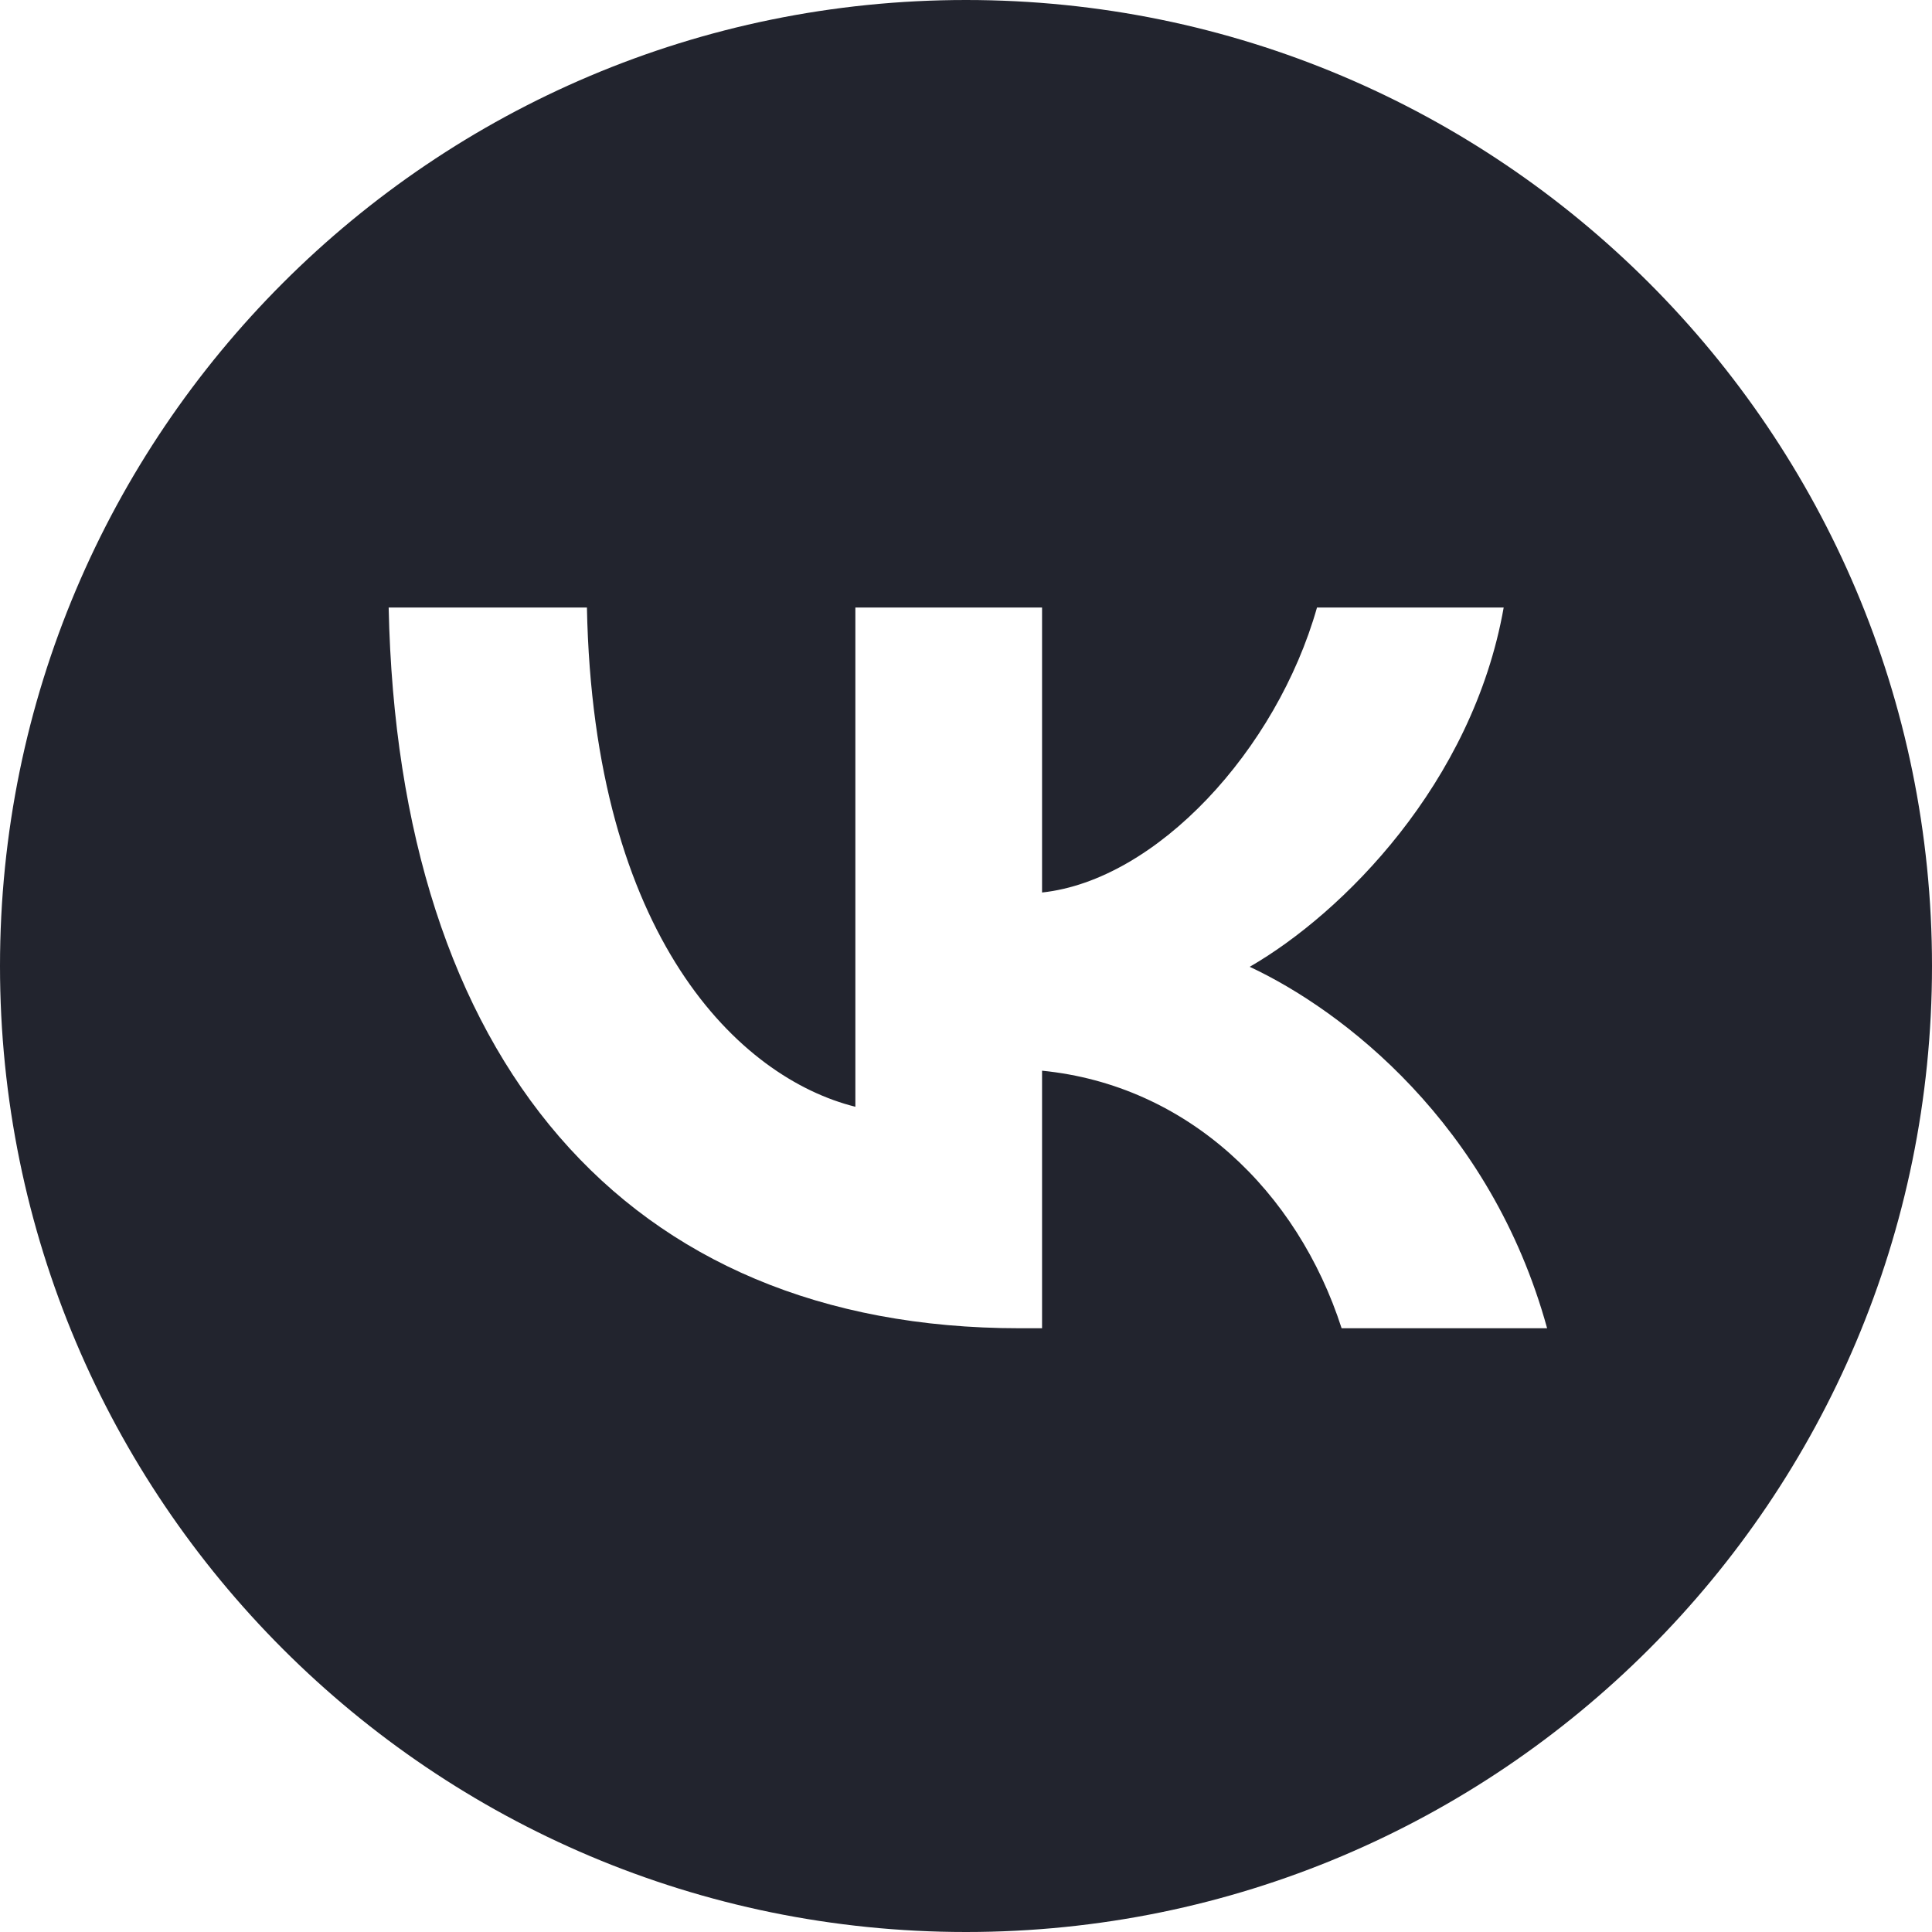 <?xml version="1.0" encoding="UTF-8"?> <svg xmlns="http://www.w3.org/2000/svg" width="512" height="512" viewBox="0 0 512 512" fill="none"> <path fill-rule="evenodd" clip-rule="evenodd" d="M256 512C397.385 512 512 397.385 512 256C512 114.615 397.385 0 256 0C114.615 0 0 114.615 0 256C0 397.385 114.615 512 256 512ZM103 161C105.493 280.303 165.319 352 270.21 352H276.156V283.745C314.699 287.569 343.843 315.674 355.54 352H410C395.043 297.702 355.731 267.685 331.187 256.213C355.731 242.065 390.247 207.651 398.493 161H349.019C338.281 198.856 306.453 233.27 276.156 236.521V161H226.681V293.304C196 285.657 157.267 248.566 155.541 161H103Z" fill="#22242E"></path> </svg> 